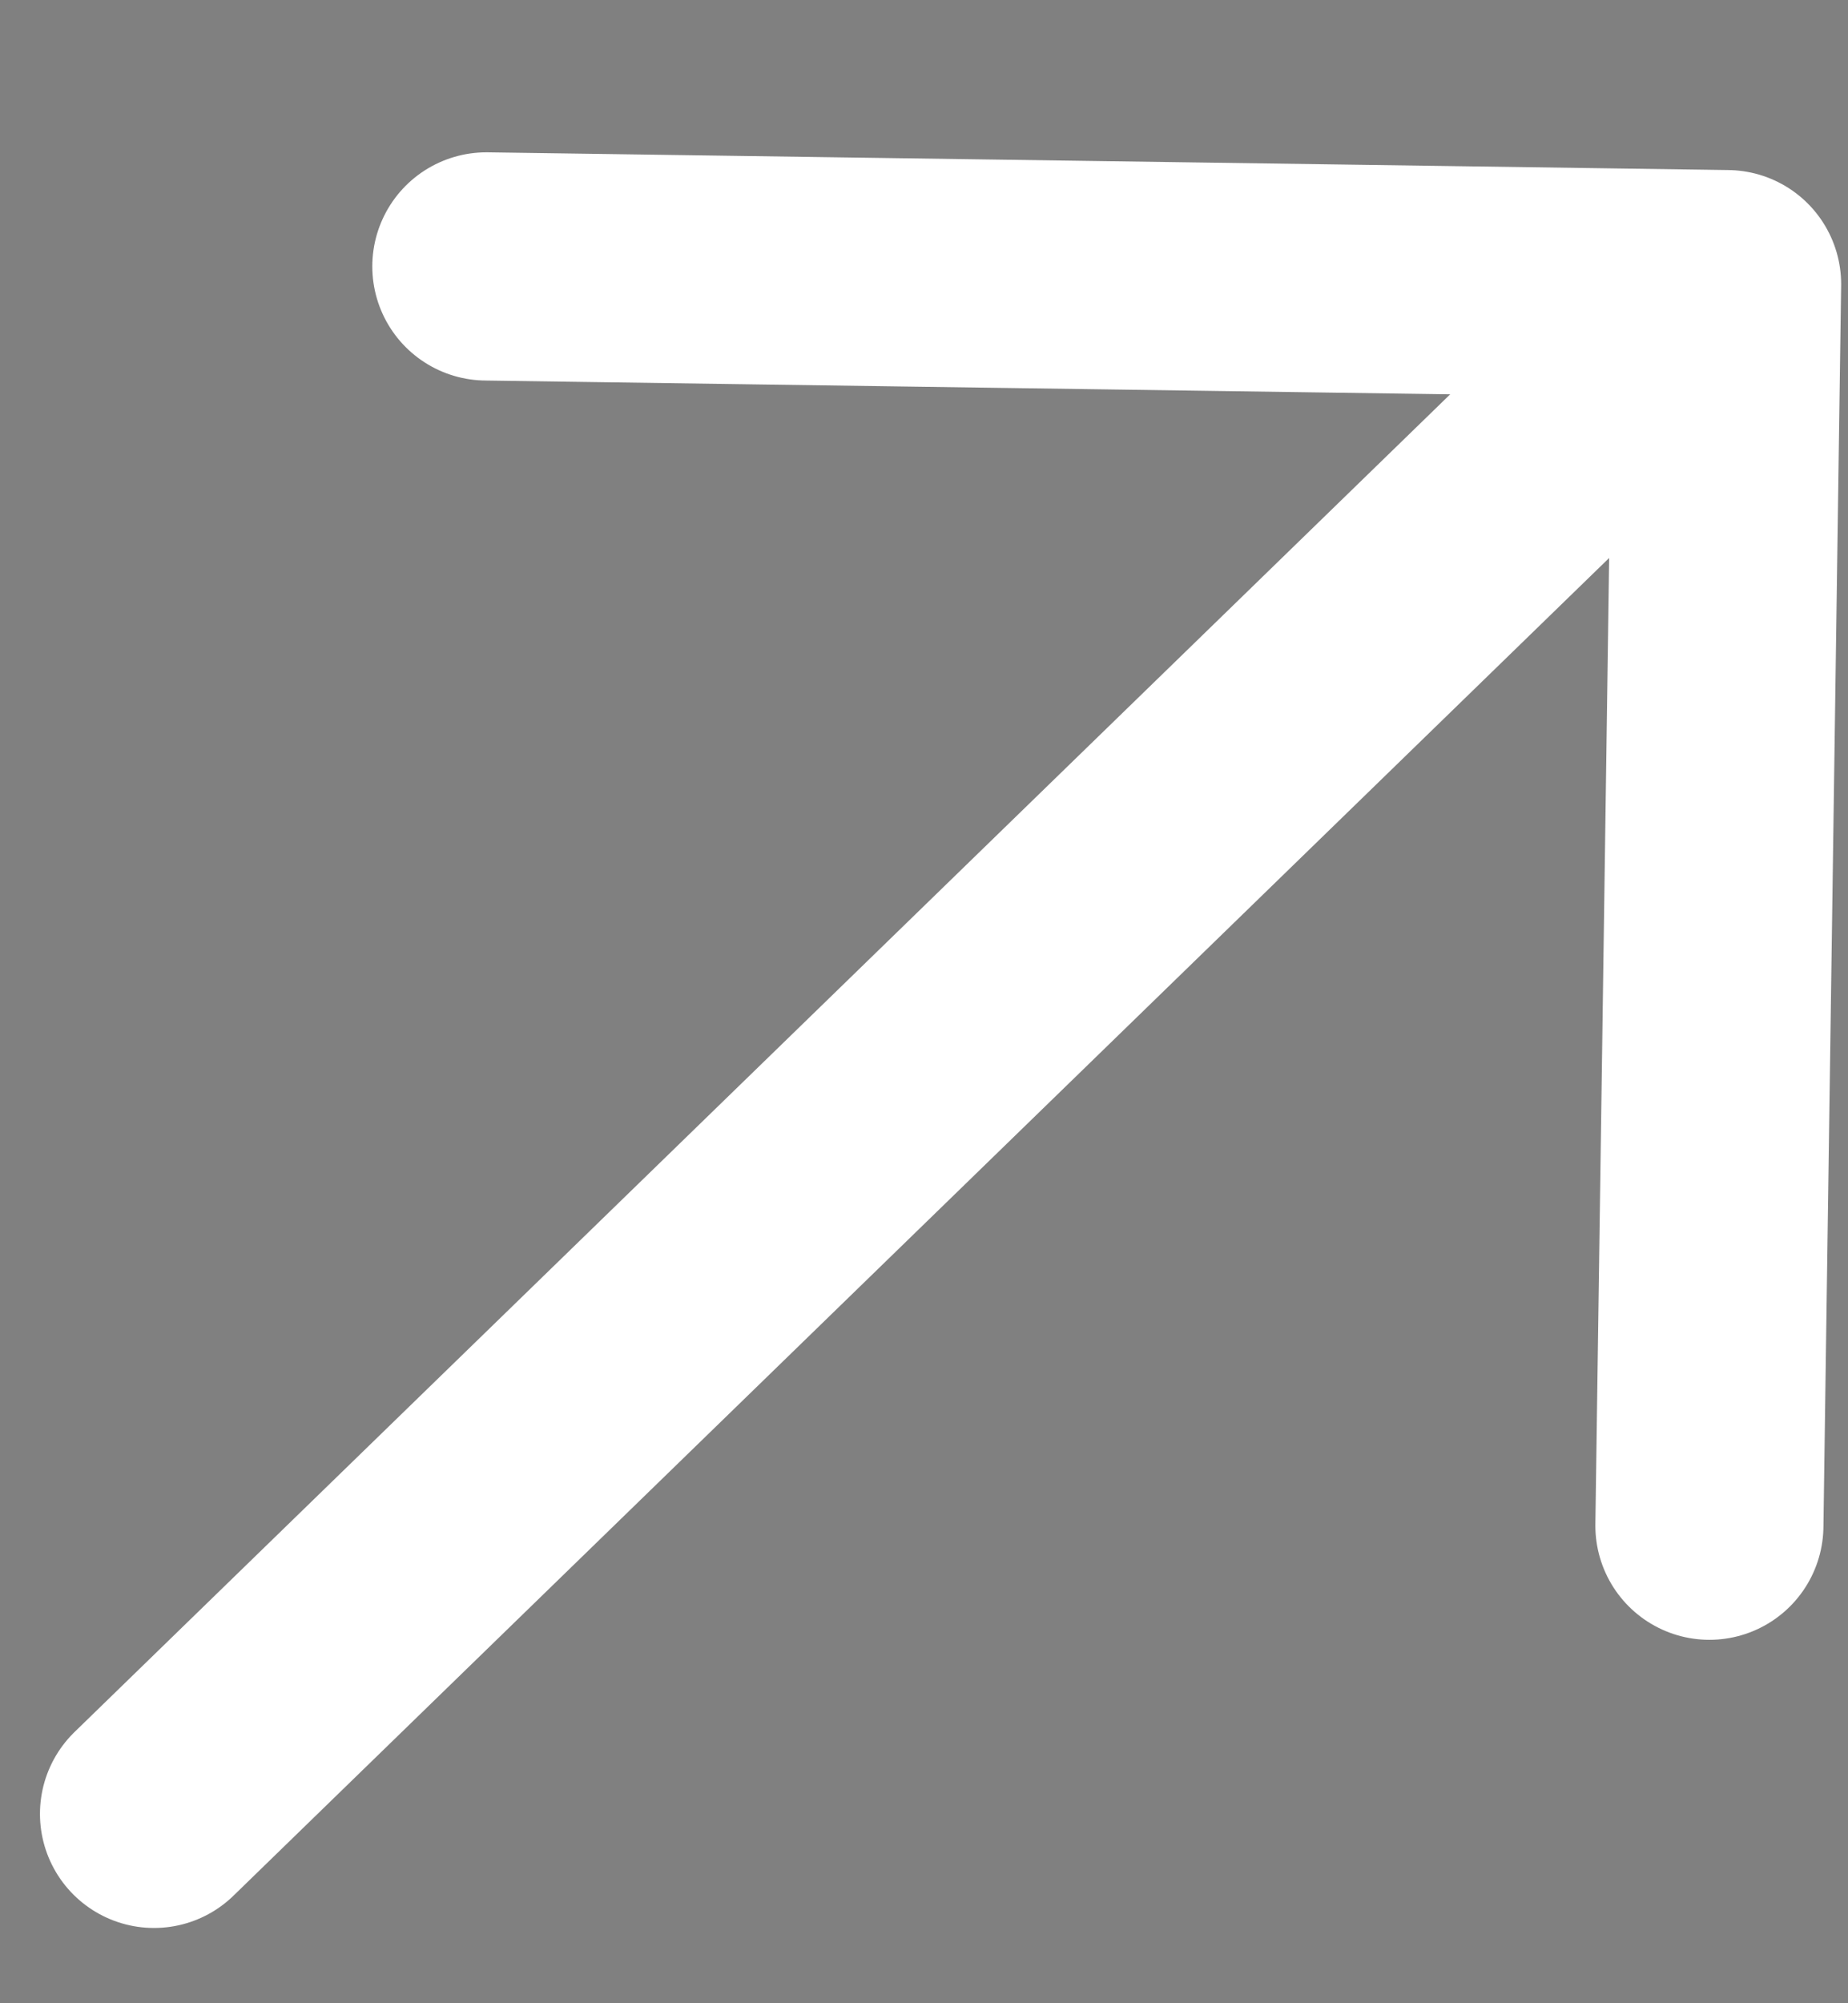 <svg width="12" height="13" viewBox="0 0 12 13" fill="none" xmlns="http://www.w3.org/2000/svg">
<rect x="0" y="0" width="12" height="13" fill="#808080" stroke="none"/>
<path d="M1 11.771L11.215 1.844ZM11.215 1.844L11.1 9.901ZM11.215 1.844L3.158 1.729Z" fill="#1E2222"/>
<path d="M1 11.771L11.215 1.844M11.215 1.844L11.1 9.901M11.215 1.844L3.158 1.729" stroke="white" stroke-width="1.481" stroke-linecap="round" stroke-linejoin="round"/>
</svg>
